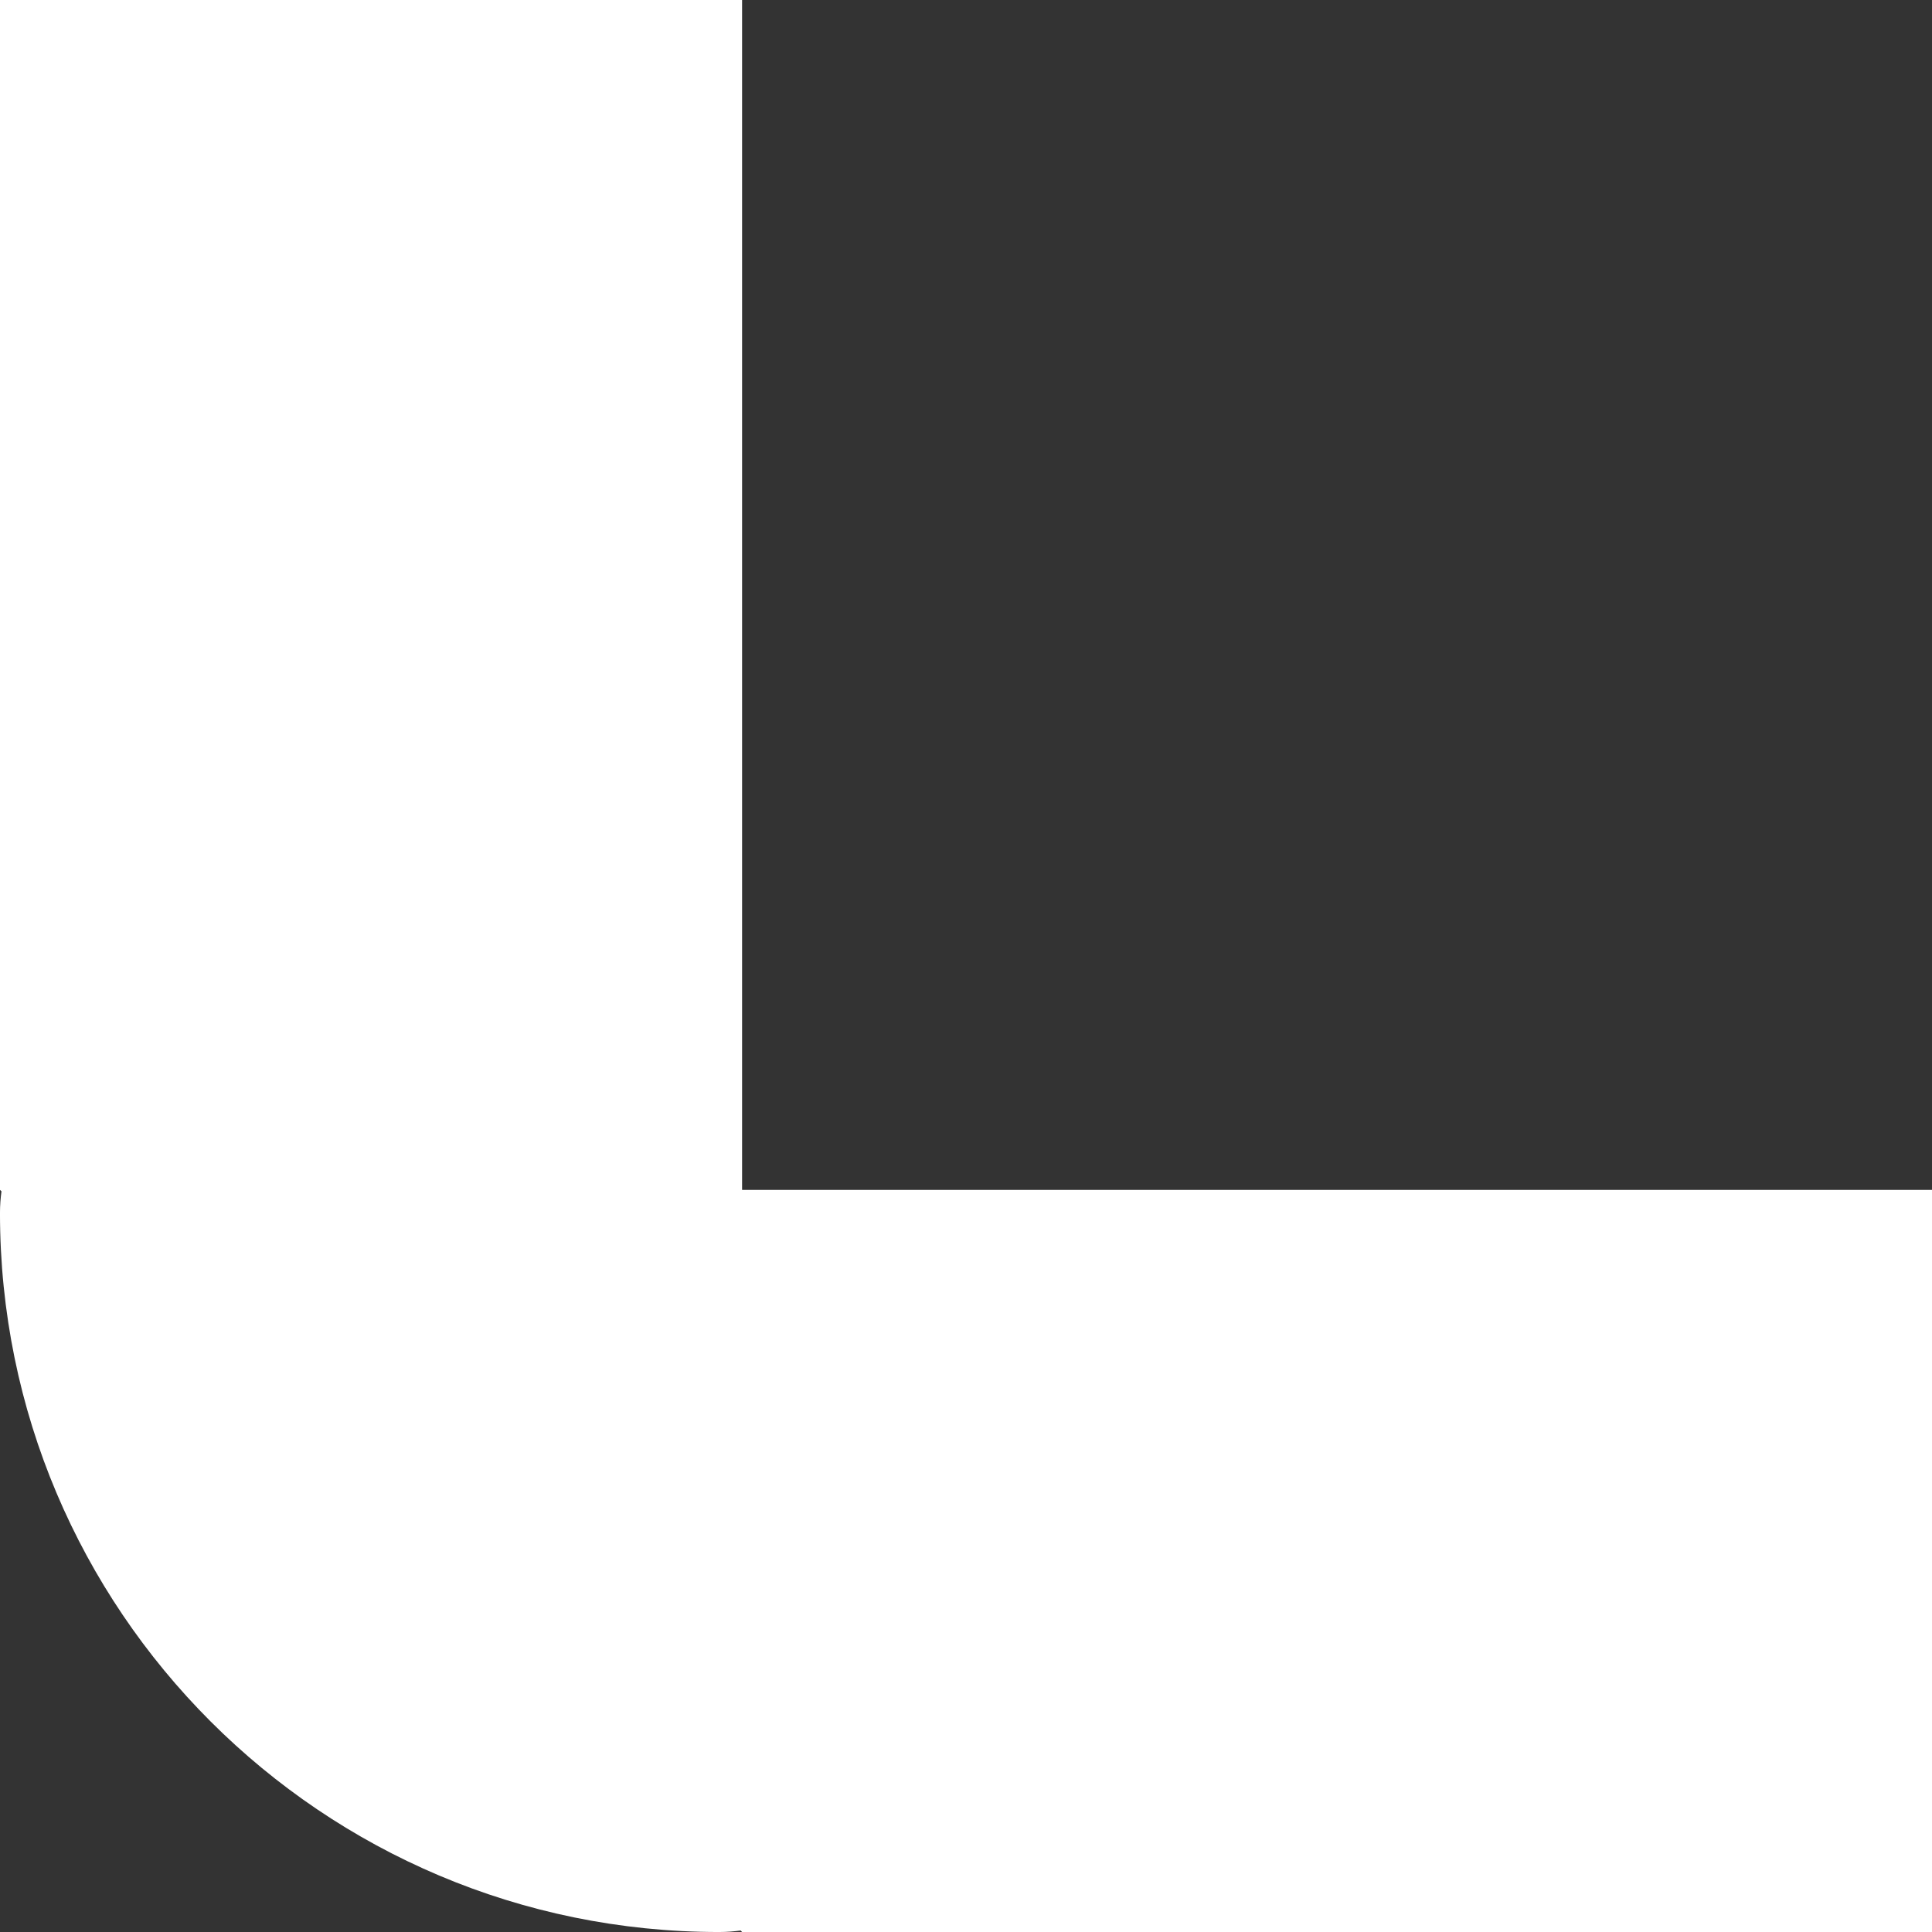 <?xml version="1.0" encoding="UTF-8" standalone="no"?>
<!DOCTYPE svg PUBLIC "-//W3C//DTD SVG 1.1//EN" "http://www.w3.org/Graphics/SVG/1.1/DTD/svg11.dtd">
<svg width="100%" height="100%" viewBox="0 0 1080 1080" version="1.1" xmlns="http://www.w3.org/2000/svg" xmlns:xlink="http://www.w3.org/1999/xlink" xml:space="preserve" xmlns:serif="http://www.serif.com/" style="fill-rule:evenodd;clip-rule:evenodd;stroke-linejoin:round;stroke-miterlimit:2;">
    <rect x="0" y="0" width="1080" height="1080" fill="#333333" stroke="none"/>
    <g transform="matrix(55.556,0,0,55.556,1080,0)">
        <path d="M0,19.44L0,11.973L-11.973,11.973L-11.973,0L-19.44,0L-19.44,11.973L-19.425,11.987C-19.434,12.055 -19.44,12.126 -19.44,12.206C-19.44,16.201 -16.201,19.44 -12.205,19.44C-12.126,19.44 -12.055,19.434 -11.987,19.425L-11.973,19.44L0,19.44Z" style="fill:white;fill-rule:nonzero;"/>
    </g>
</svg>
